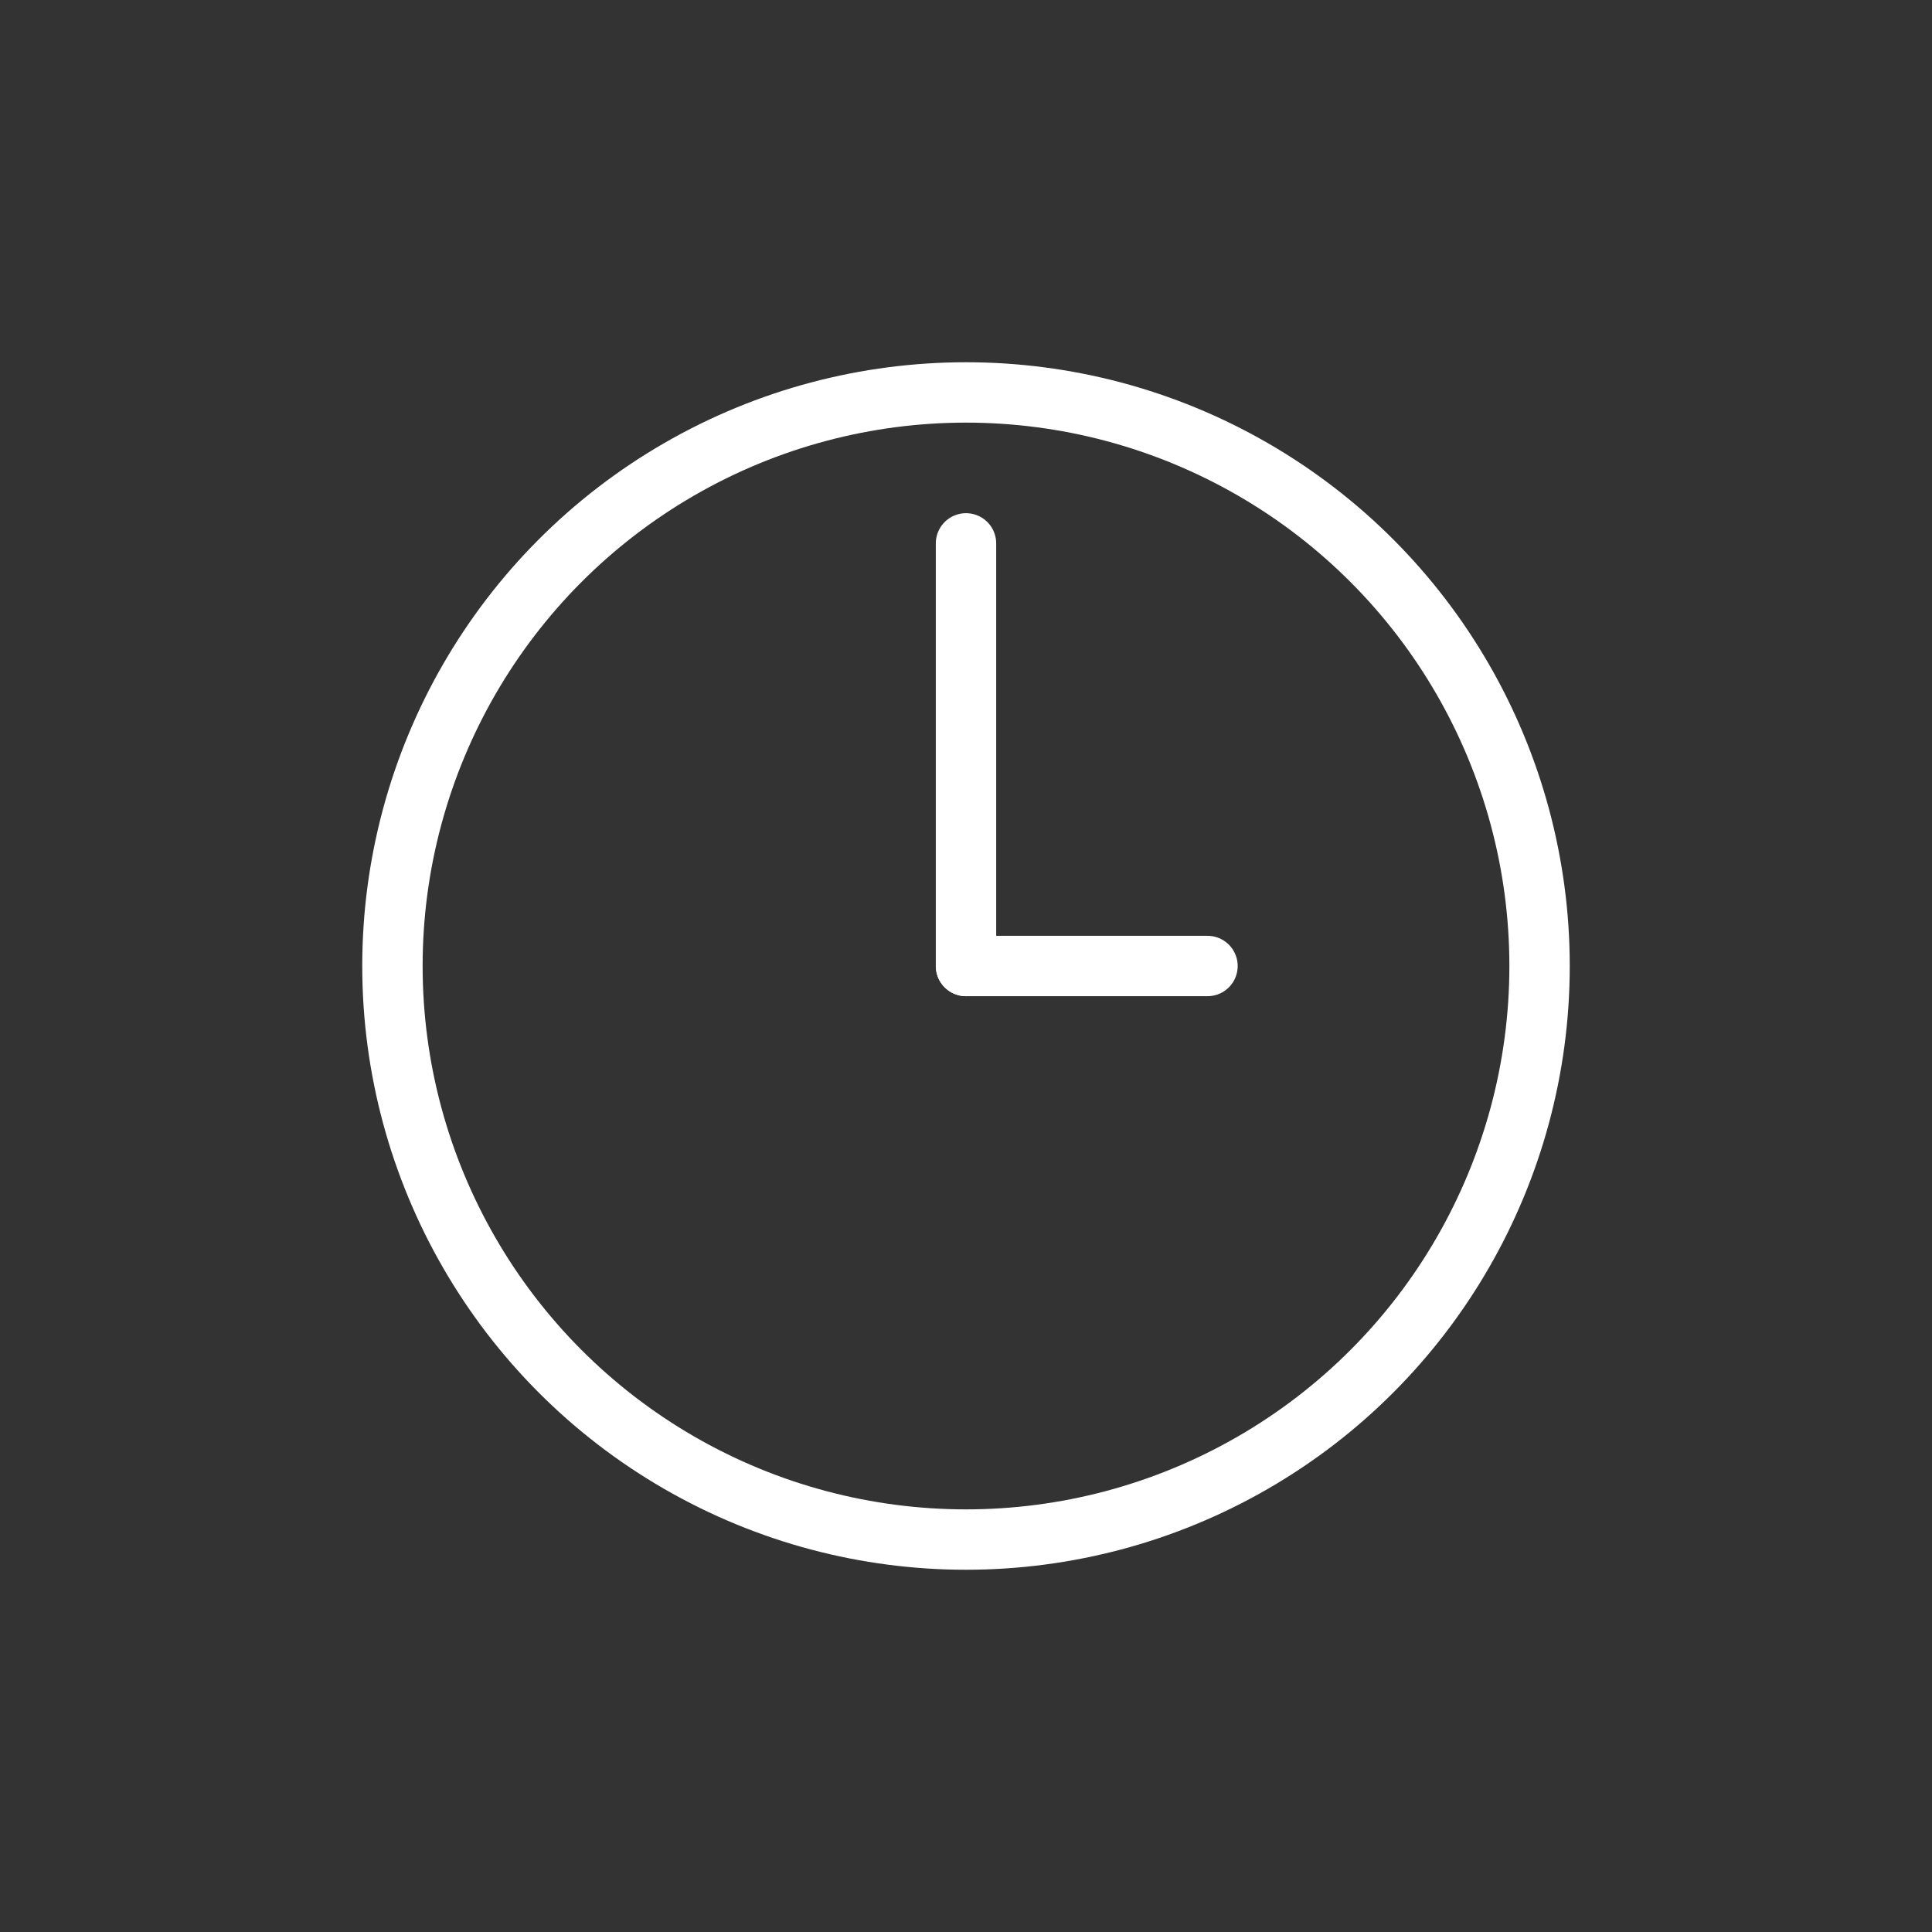 <svg width="32" height="32" viewBox="0 0 32 32" fill="none" xmlns="http://www.w3.org/2000/svg">
<rect x="0" y="0" width="32" height="32" fill="#333333" stroke="none"/>
<circle cx="16" cy="16" r="9.5" fill="none" stroke="#fff"/>
<path class="clock-01" d="M20 16L16 16" stroke="#fff" stroke-linecap="round"/>
<path class="clock-02" d="M16 9L16 16" stroke="#fff" stroke-linecap="round"/>
</svg>